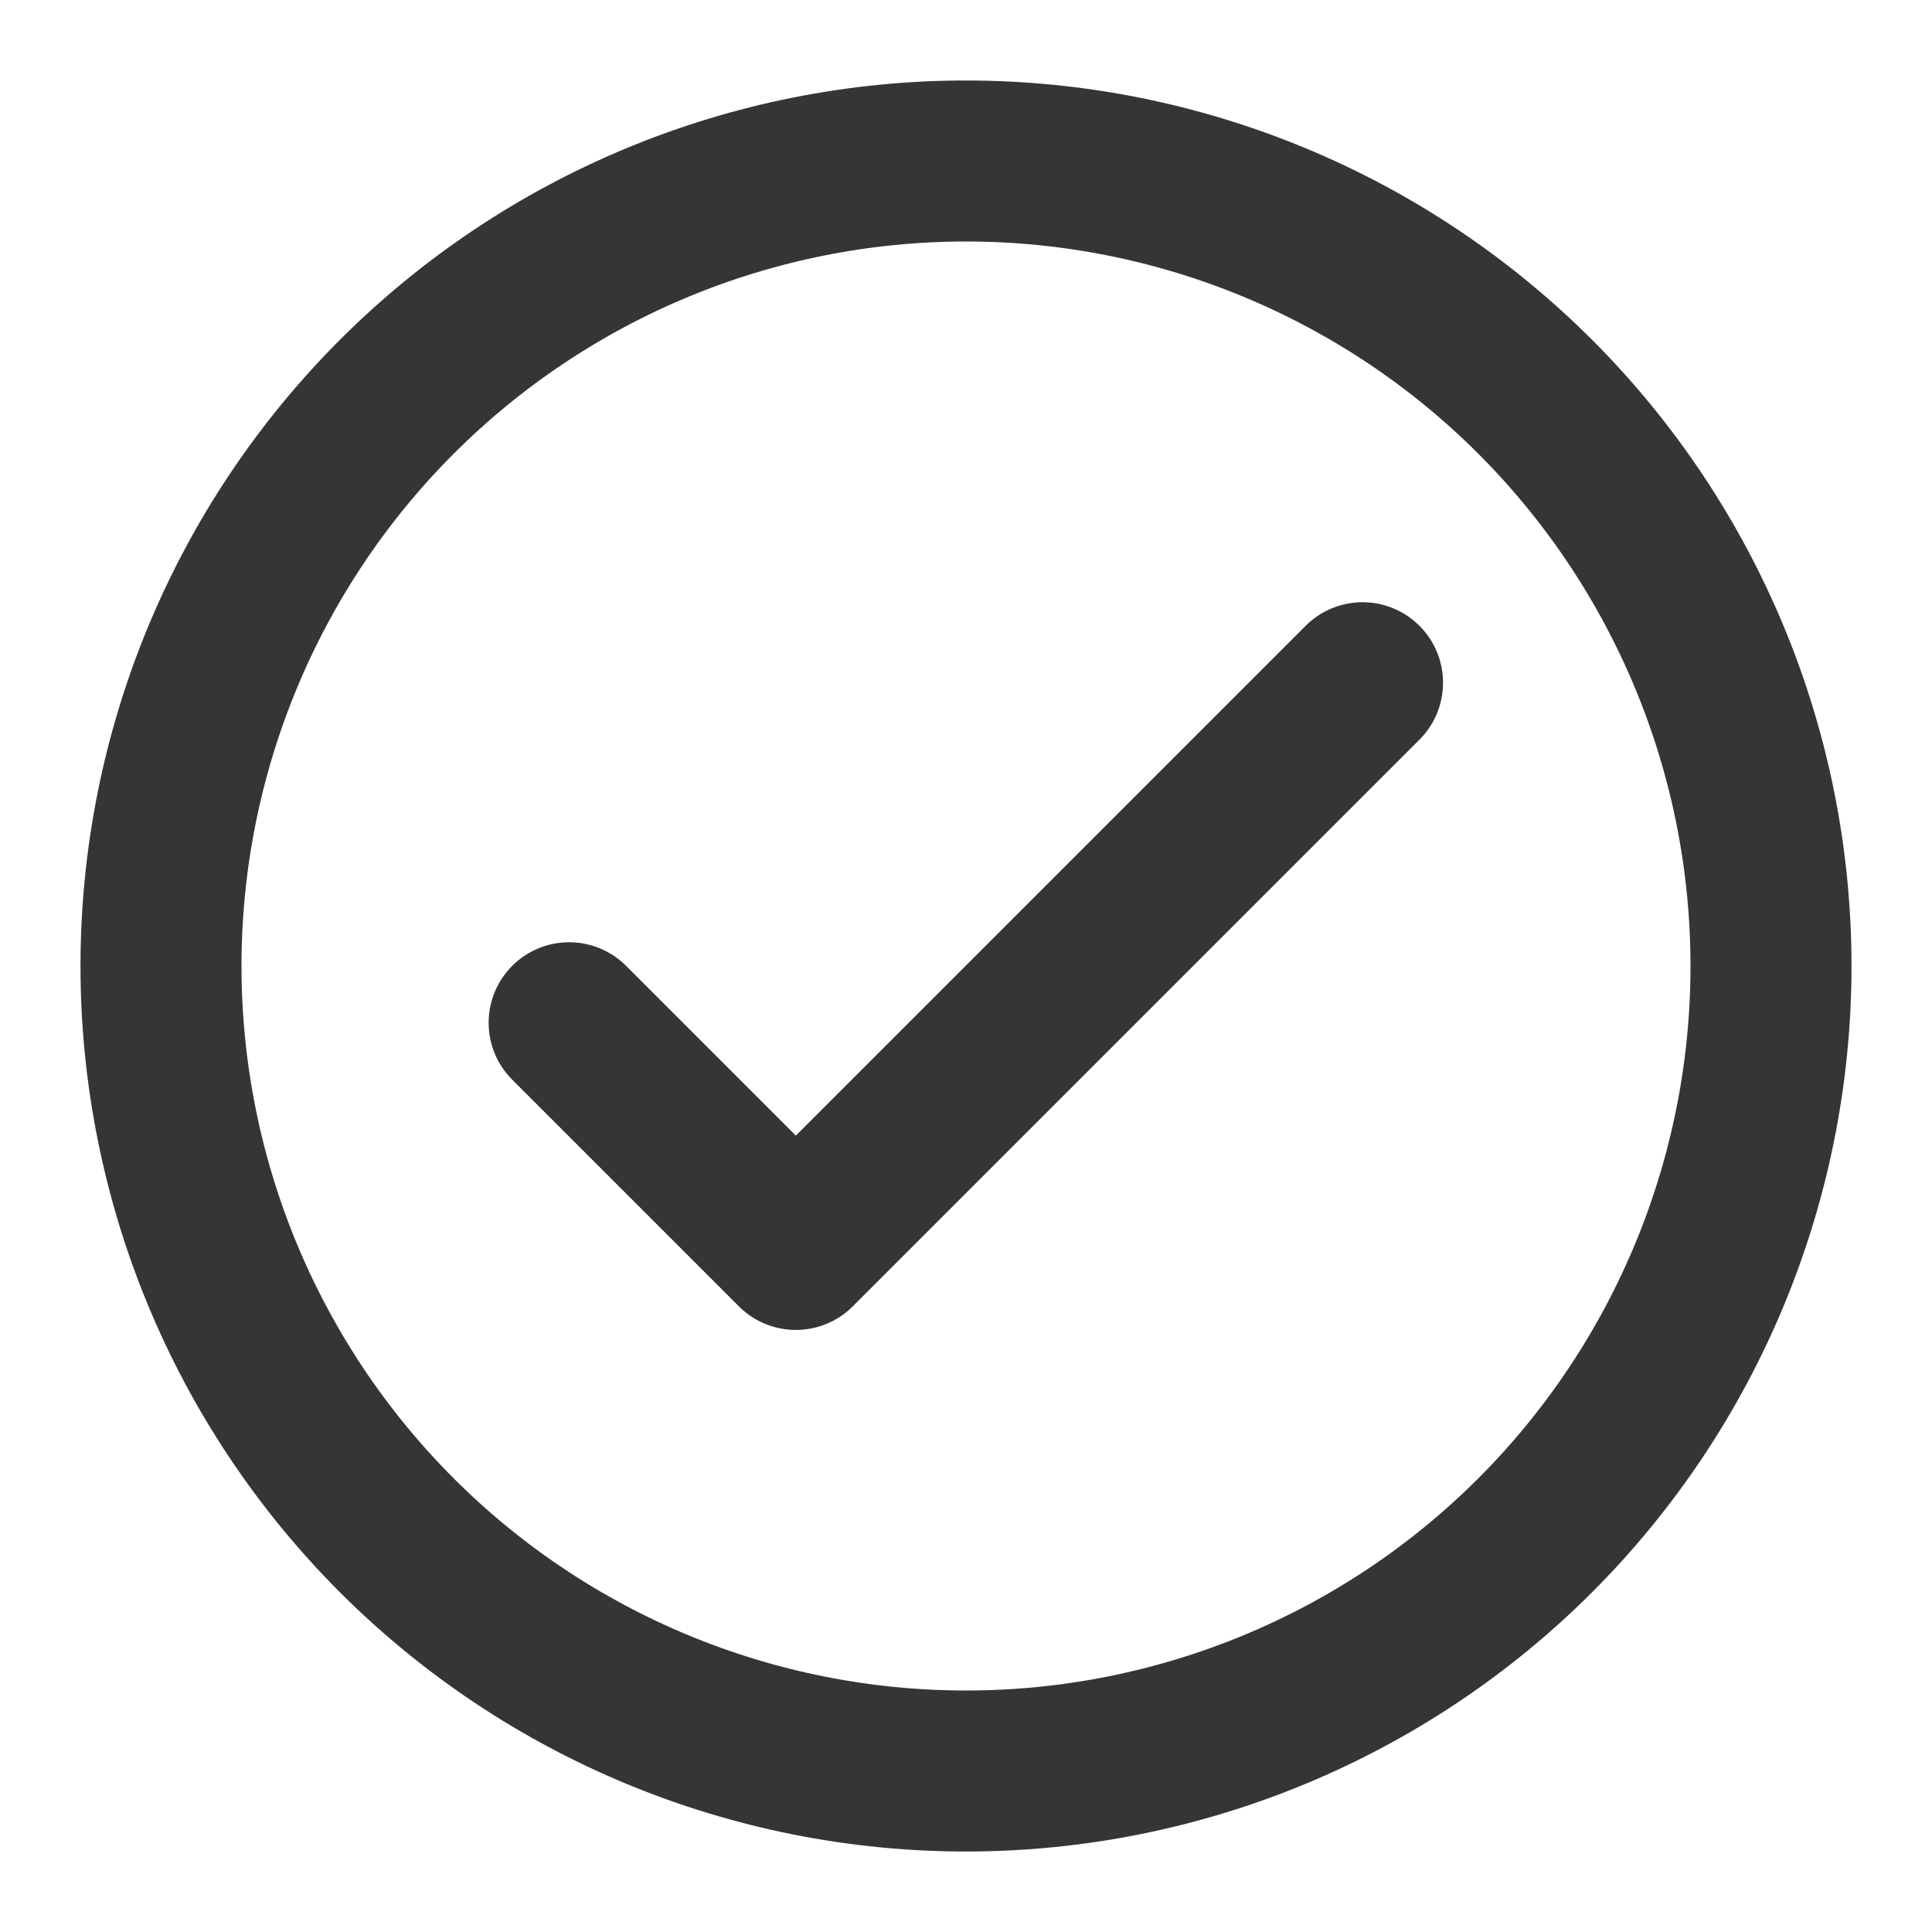 <svg width="24" height="24" viewBox="0 0 24 24" fill="none" xmlns="http://www.w3.org/2000/svg">
<path d="M7.07 12.705L9.886 15.521L16.926 8.481" stroke="#353535" stroke-width="2" stroke-linecap="round" stroke-linejoin="round"/>
<path d="M2 12C2 14.653 3.054 17.196 4.929 19.072C6.804 20.947 9.348 22 12 22C14.652 22 17.196 20.947 19.071 19.072C20.946 17.196 22 14.653 22 12C22 9.348 20.946 6.805 19.071 4.929C17.196 3.054 14.652 2 12 2C9.348 2 6.804 3.054 4.929 4.929C3.054 6.805 2 9.348 2 12V12Z" stroke="#353535" stroke-width="2" stroke-linecap="round" stroke-linejoin="round"/>
</svg>
